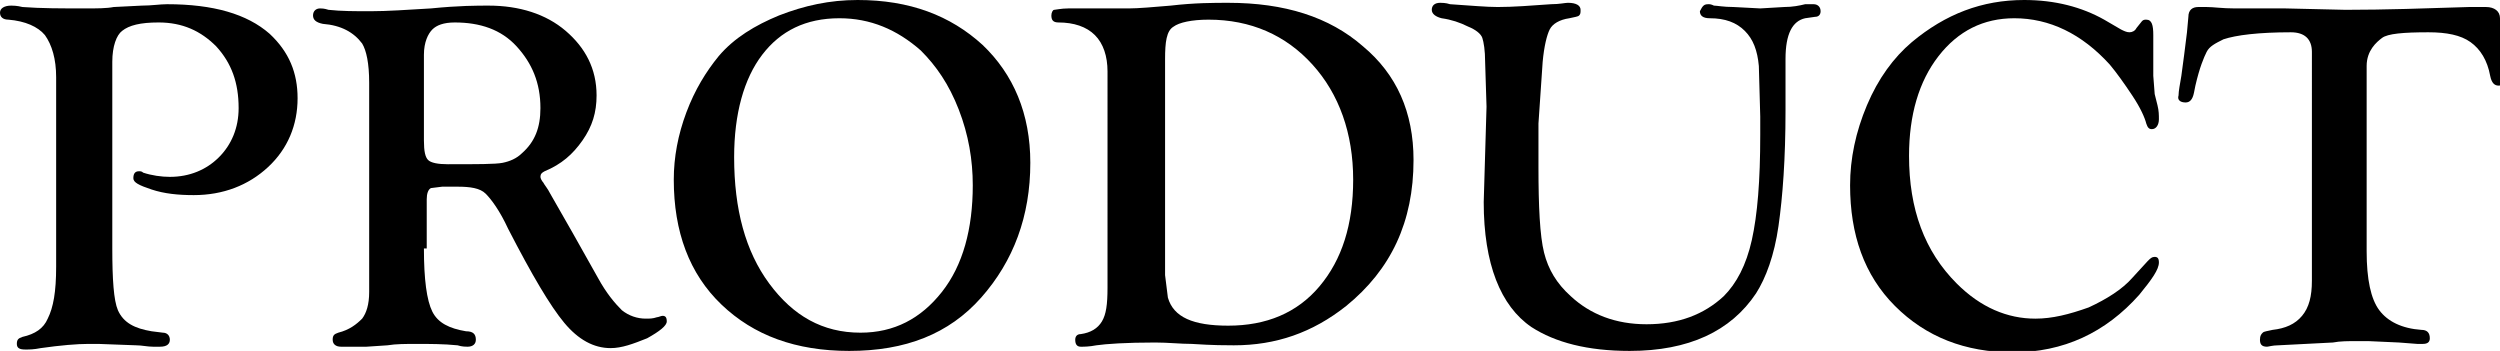 <?xml version="1.0" encoding="utf-8"?>
<!-- Generator: Adobe Illustrator 26.0.0, SVG Export Plug-In . SVG Version: 6.00 Build 0)  -->
<svg version="1.1" xmlns="http://www.w3.org/2000/svg" xmlns:xlink="http://www.w3.org/1999/xlink" x="0px"
	 y="0px" width="178.1px" height="25px" viewBox="0 0 178.1 25" style="enable-background:new 0 0 178.1 25;" xml:space="preserve">
<g>
	<path d="M8,4.4v13.3c0,2.2,0.1,3.7,0.4,4.4c0.4,0.9,1.2,1.3,2.4,1.5l0.8,0.1c0.3,0,0.5,0.2,0.5,0.5c0,0.3-0.2,0.5-0.7,0.5
		c-0.1,0-0.3,0-0.5,0c-0.4,0-0.8-0.1-1.2-0.1l-2.7-0.1l-0.7,0c-0.8,0-2,0.1-3.4,0.3c-0.5,0.1-0.8,0.1-1.1,0.1
		c-0.4,0-0.6-0.1-0.6-0.4c0-0.3,0.1-0.4,0.4-0.5c0.9-0.2,1.5-0.6,1.8-1.3C3.8,21.9,4,20.8,4,19V5.5c0-1.3-0.3-2.3-0.8-3
		c-0.5-0.6-1.4-1-2.6-1.1C0.2,1.4,0,1.2,0,0.9c0-0.3,0.3-0.5,0.8-0.5c0.1,0,0.4,0,0.8,0.1c1.3,0.1,2.8,0.1,4.5,0.1
		c0.8,0,1.5,0,2-0.1l2-0.1c0.7,0,1.3-0.1,1.8-0.1c3.3,0,5.7,0.7,7.3,2.1c1.4,1.3,2,2.8,2,4.6c0,1.9-0.7,3.6-2.1,4.9s-3.2,2-5.3,2
		c-1.1,0-2.1-0.1-3-0.4S9.5,13,9.5,12.7s0.1-0.5,0.4-0.5c0.1,0,0.2,0,0.3,0.1c0.6,0.2,1.3,0.3,1.9,0.3c1.4,0,2.6-0.5,3.5-1.4
		c0.9-0.9,1.4-2.1,1.4-3.5c0-1.8-0.5-3.2-1.6-4.4c-1.1-1.1-2.4-1.7-4.1-1.7c-1.3,0-2.1,0.2-2.6,0.6C8.3,2.5,8,3.3,8,4.4z"/>
	<path d="M30.2,17.7c0,2.2,0.2,3.7,0.6,4.5c0.4,0.8,1.2,1.2,2.4,1.4c0.5,0,0.7,0.2,0.7,0.6c0,0.3-0.2,0.5-0.6,0.5
		c-0.1,0-0.4,0-0.7-0.1c-1-0.1-2-0.1-2.9-0.1c-0.8,0-1.5,0-2.1,0.1l-1.5,0.1L25,24.7c-0.3,0-0.6,0-0.7,0c-0.4,0-0.6-0.2-0.6-0.5
		c0-0.3,0.1-0.4,0.4-0.5c0.8-0.2,1.3-0.6,1.7-1c0.3-0.4,0.5-1,0.5-1.9v-1.7l0-0.7V5.9c0-1.4-0.2-2.3-0.5-2.8
		c-0.6-0.8-1.5-1.3-2.8-1.4c-0.5-0.1-0.7-0.3-0.7-0.6c0-0.3,0.2-0.5,0.5-0.5c0.1,0,0.3,0,0.6,0.1c0.9,0.1,1.9,0.1,3,0.1
		c1.2,0,2.6-0.1,4.3-0.2c2-0.2,3.3-0.2,4.1-0.2c2.2,0,4.1,0.6,5.5,1.8s2.2,2.7,2.2,4.6c0,1.2-0.3,2.2-1,3.2s-1.5,1.7-2.7,2.2
		c-0.2,0.1-0.3,0.2-0.3,0.4c0,0.1,0.1,0.3,0.2,0.4c0.1,0.2,0.3,0.4,0.5,0.8l1.6,2.8l1.8,3.2c0.6,1.1,1.2,1.8,1.7,2.3
		c0.5,0.4,1.1,0.6,1.7,0.6c0.3,0,0.5,0,0.8-0.1c0.1,0,0.3-0.1,0.4-0.1c0.2,0,0.3,0.1,0.3,0.4c0,0.3-0.5,0.7-1.4,1.2
		c-1,0.4-1.8,0.7-2.6,0.7c-1.2,0-2.3-0.6-3.3-1.8c-1-1.2-2.3-3.4-4-6.7c-0.6-1.3-1.2-2.1-1.6-2.5s-1.1-0.5-2-0.5h-1.1l-0.8,0.1
		c-0.2,0.1-0.3,0.4-0.3,0.8V17.7z M30.2,3.9V10c0,0.8,0.1,1.2,0.3,1.4s0.7,0.3,1.4,0.3c2.1,0,3.4,0,3.9-0.1s1-0.3,1.4-0.7
		c0.9-0.8,1.3-1.8,1.3-3.2c0-1.8-0.6-3.2-1.7-4.4s-2.6-1.7-4.4-1.7c-0.8,0-1.3,0.2-1.6,0.5S30.2,3,30.2,3.9z"/>
	<path d="M61.1,0c3.7,0,6.6,1.1,8.9,3.2c2.2,2.1,3.4,4.9,3.4,8.4c0,3.8-1.2,7-3.5,9.6c-2.3,2.6-5.4,3.8-9.4,3.8
		c-3.8,0-6.8-1.1-9.1-3.3c-2.3-2.2-3.4-5.2-3.4-8.9c0-1.6,0.3-3.2,0.9-4.8s1.4-2.9,2.3-4c1.1-1.3,2.6-2.2,4.3-2.9
		C57.3,0.4,59.1,0,61.1,0z M59.8,1.3c-2.4,0-4.2,0.9-5.5,2.6s-2,4.2-2,7.3c0,3.7,0.8,6.7,2.5,9s3.8,3.5,6.5,3.5c2.4,0,4.3-1,5.8-2.9
		s2.2-4.5,2.2-7.6c0-1.8-0.3-3.6-1-5.4s-1.6-3.1-2.7-4.2C63.9,2.1,62,1.3,59.8,1.3z"/>
	<path d="M78.9,5.1c0-1.1-0.3-2-0.9-2.6c-0.6-0.6-1.5-0.9-2.6-0.9c-0.4,0-0.5-0.2-0.5-0.5c0-0.2,0.1-0.4,0.2-0.4s0.5-0.1,1-0.1
		l2.7,0c0.6,0,1.2,0,1.6,0c0.7,0,1.8-0.1,3-0.2c1.7-0.2,3.1-0.2,4.1-0.2c4,0,7.2,1,9.6,3.1c2.4,2,3.6,4.7,3.6,8.1
		c0,4.4-1.6,7.8-4.8,10.4c-2.4,1.9-5,2.8-8,2.8c-0.5,0-1.5,0-3-0.1c-0.8,0-1.7-0.1-2.6-0.1c-2.1,0-3.5,0.1-4.2,0.2
		c-0.5,0.1-0.9,0.1-1.1,0.1c-0.3,0-0.4-0.2-0.4-0.5c0-0.2,0.1-0.4,0.4-0.4c0.7-0.1,1.2-0.4,1.5-0.9s0.4-1.2,0.4-2.4V5.1z M83,4.2
		v15.4l0.2,1.6c0.4,1.4,1.8,2,4.3,2c2.7,0,4.9-0.9,6.5-2.8c1.6-1.9,2.4-4.4,2.4-7.6c0-3.3-1-6.1-2.9-8.2c-1.9-2.1-4.4-3.2-7.4-3.2
		c-1.2,0-2.1,0.2-2.5,0.5C83.1,2.2,83,3,83,4.2z"/>
	<path d="M121.7,0.3c0.1,0,0.2,0,0.4,0.1c0.2,0,0.7,0.1,1.4,0.1l1.9,0.1l1.7-0.1c0.6,0,1.1-0.1,1.5-0.2c0.2,0,0.4,0,0.6,0
		c0.3,0,0.5,0.2,0.5,0.5c0,0.2-0.1,0.4-0.4,0.4l-0.7,0.1c-0.9,0.2-1.4,1.1-1.4,2.9l0,1.5l0,2.2c0,3.4-0.2,6.1-0.5,8.2
		c-0.3,2.1-0.9,3.7-1.6,4.8c-1.8,2.7-4.8,4.1-9,4.1c-3,0-5.3-0.6-7-1.7c-2.2-1.5-3.4-4.5-3.4-8.9l0.2-6.8l-0.1-3.2
		c0-0.8-0.1-1.4-0.2-1.7s-0.5-0.6-1-0.8c-0.6-0.3-1.2-0.5-1.9-0.6C102.3,1.2,102,1,102,0.7c0-0.3,0.2-0.5,0.6-0.5
		c0.1,0,0.4,0,0.7,0.1c1.5,0.1,2.6,0.2,3.4,0.2c1.1,0,2.4-0.1,3.8-0.2c0.6,0,1-0.1,1.2-0.1c0.6,0,0.9,0.2,0.9,0.5
		c0,0.2,0,0.3-0.1,0.4s-0.3,0.1-0.7,0.2c-0.7,0.1-1.2,0.4-1.4,0.8s-0.4,1.2-0.5,2.3l-0.3,4.4l0,3.1c0,2.8,0.1,4.9,0.4,6.1
		s0.9,2.2,1.9,3.1c1.4,1.3,3.2,2,5.4,2c2.3,0,4.1-0.7,5.5-2c0.9-0.9,1.6-2.2,2-4s0.6-4.2,0.6-7.5V8.3l-0.1-3.6
		c-0.1-1.1-0.4-1.9-1-2.5s-1.4-0.9-2.5-0.9c-0.5,0-0.7-0.2-0.7-0.5C121.3,0.4,121.4,0.3,121.7,0.3z"/>
	<path d="M144.2,0c2.2,0,4.1,0.5,5.7,1.4l1.2,0.7c0.2,0.1,0.4,0.2,0.6,0.2c0.2,0,0.4-0.1,0.5-0.3l0.4-0.5c0.1-0.1,0.2-0.1,0.3-0.1
		c0.4,0,0.5,0.4,0.5,1.1l0,1.3v1.6l0.1,1.3l0.2,0.8c0.1,0.4,0.1,0.7,0.1,1c0,0.4-0.2,0.7-0.5,0.7c-0.2,0-0.3-0.1-0.4-0.4
		c-0.1-0.4-0.4-1.1-1-2c-0.6-0.9-1.1-1.6-1.6-2.2c-2-2.2-4.3-3.3-6.8-3.3c-2.2,0-4,0.9-5.4,2.7c-1.4,1.8-2.1,4.2-2.1,7.1
		c0,3.8,1.1,6.8,3.4,9.1c1.7,1.7,3.6,2.5,5.6,2.5c1.2,0,2.4-0.3,3.8-0.8c1.3-0.6,2.4-1.3,3.1-2.1l1.1-1.2c0.2-0.2,0.3-0.3,0.5-0.3
		c0.2,0,0.3,0.1,0.3,0.4c0,0.5-0.5,1.2-1.4,2.3c-2.4,2.7-5.4,4.1-9,4.1c-3.4,0-6.2-1.1-8.4-3.3s-3.2-5.1-3.2-8.6
		c0-1.9,0.4-3.8,1.2-5.7s1.9-3.4,3.2-4.5C138.6,1,141.2,0,144.2,0z"/>
	<path d="M168.6,4.7v13.2c0,2,0.3,3.4,0.9,4.2s1.6,1.3,3,1.4c0.4,0,0.6,0.2,0.6,0.6c0,0.3-0.2,0.4-0.5,0.4c-0.1,0-0.2,0-0.4,0
		l-1.3-0.1l-2.2-0.1c-0.2,0-0.4,0-0.7,0c-0.7,0-1.3,0-1.8,0.1l-3.9,0.2c-0.4,0-0.7,0.1-0.8,0.1c-0.4,0-0.5-0.2-0.5-0.5
		c0-0.3,0.1-0.4,0.2-0.5c0.1-0.1,0.3-0.1,0.7-0.2c0.9-0.1,1.6-0.4,2.1-1s0.7-1.4,0.7-2.5l0-0.8V3.7c0-0.9-0.5-1.4-1.5-1.4
		c-2.3,0-3.9,0.2-4.8,0.5c-0.6,0.3-1,0.5-1.2,0.9s-0.5,1.1-0.8,2.4l-0.1,0.5c-0.1,0.5-0.3,0.7-0.6,0.7c-0.4,0-0.6-0.2-0.5-0.5
		c0-0.3,0.1-0.8,0.2-1.4l0.2-1.5l0.2-1.6l0.1-1.1c0-0.5,0.3-0.7,0.7-0.7c0.1,0,0.3,0,0.6,0c0.5,0,1.1,0.1,2,0.1l3.6,0l4.3,0.1
		c2.8,0,5.7-0.1,8.8-0.2c0.6,0,1,0,1.2,0c0.6,0,1,0.3,1,0.8l0.1,1.3c0,0.2,0.1,0.7,0.2,1.4c0.1,0.6,0.1,1.1,0.1,1.5
		c0,0.4-0.2,0.6-0.5,0.6c-0.3,0-0.5-0.2-0.6-0.7c-0.2-1.1-0.7-1.9-1.4-2.4c-0.7-0.5-1.7-0.7-3-0.7c-1.8,0-2.9,0.1-3.3,0.4
		S168.6,3.6,168.6,4.7z"/>
</g>
</svg>
